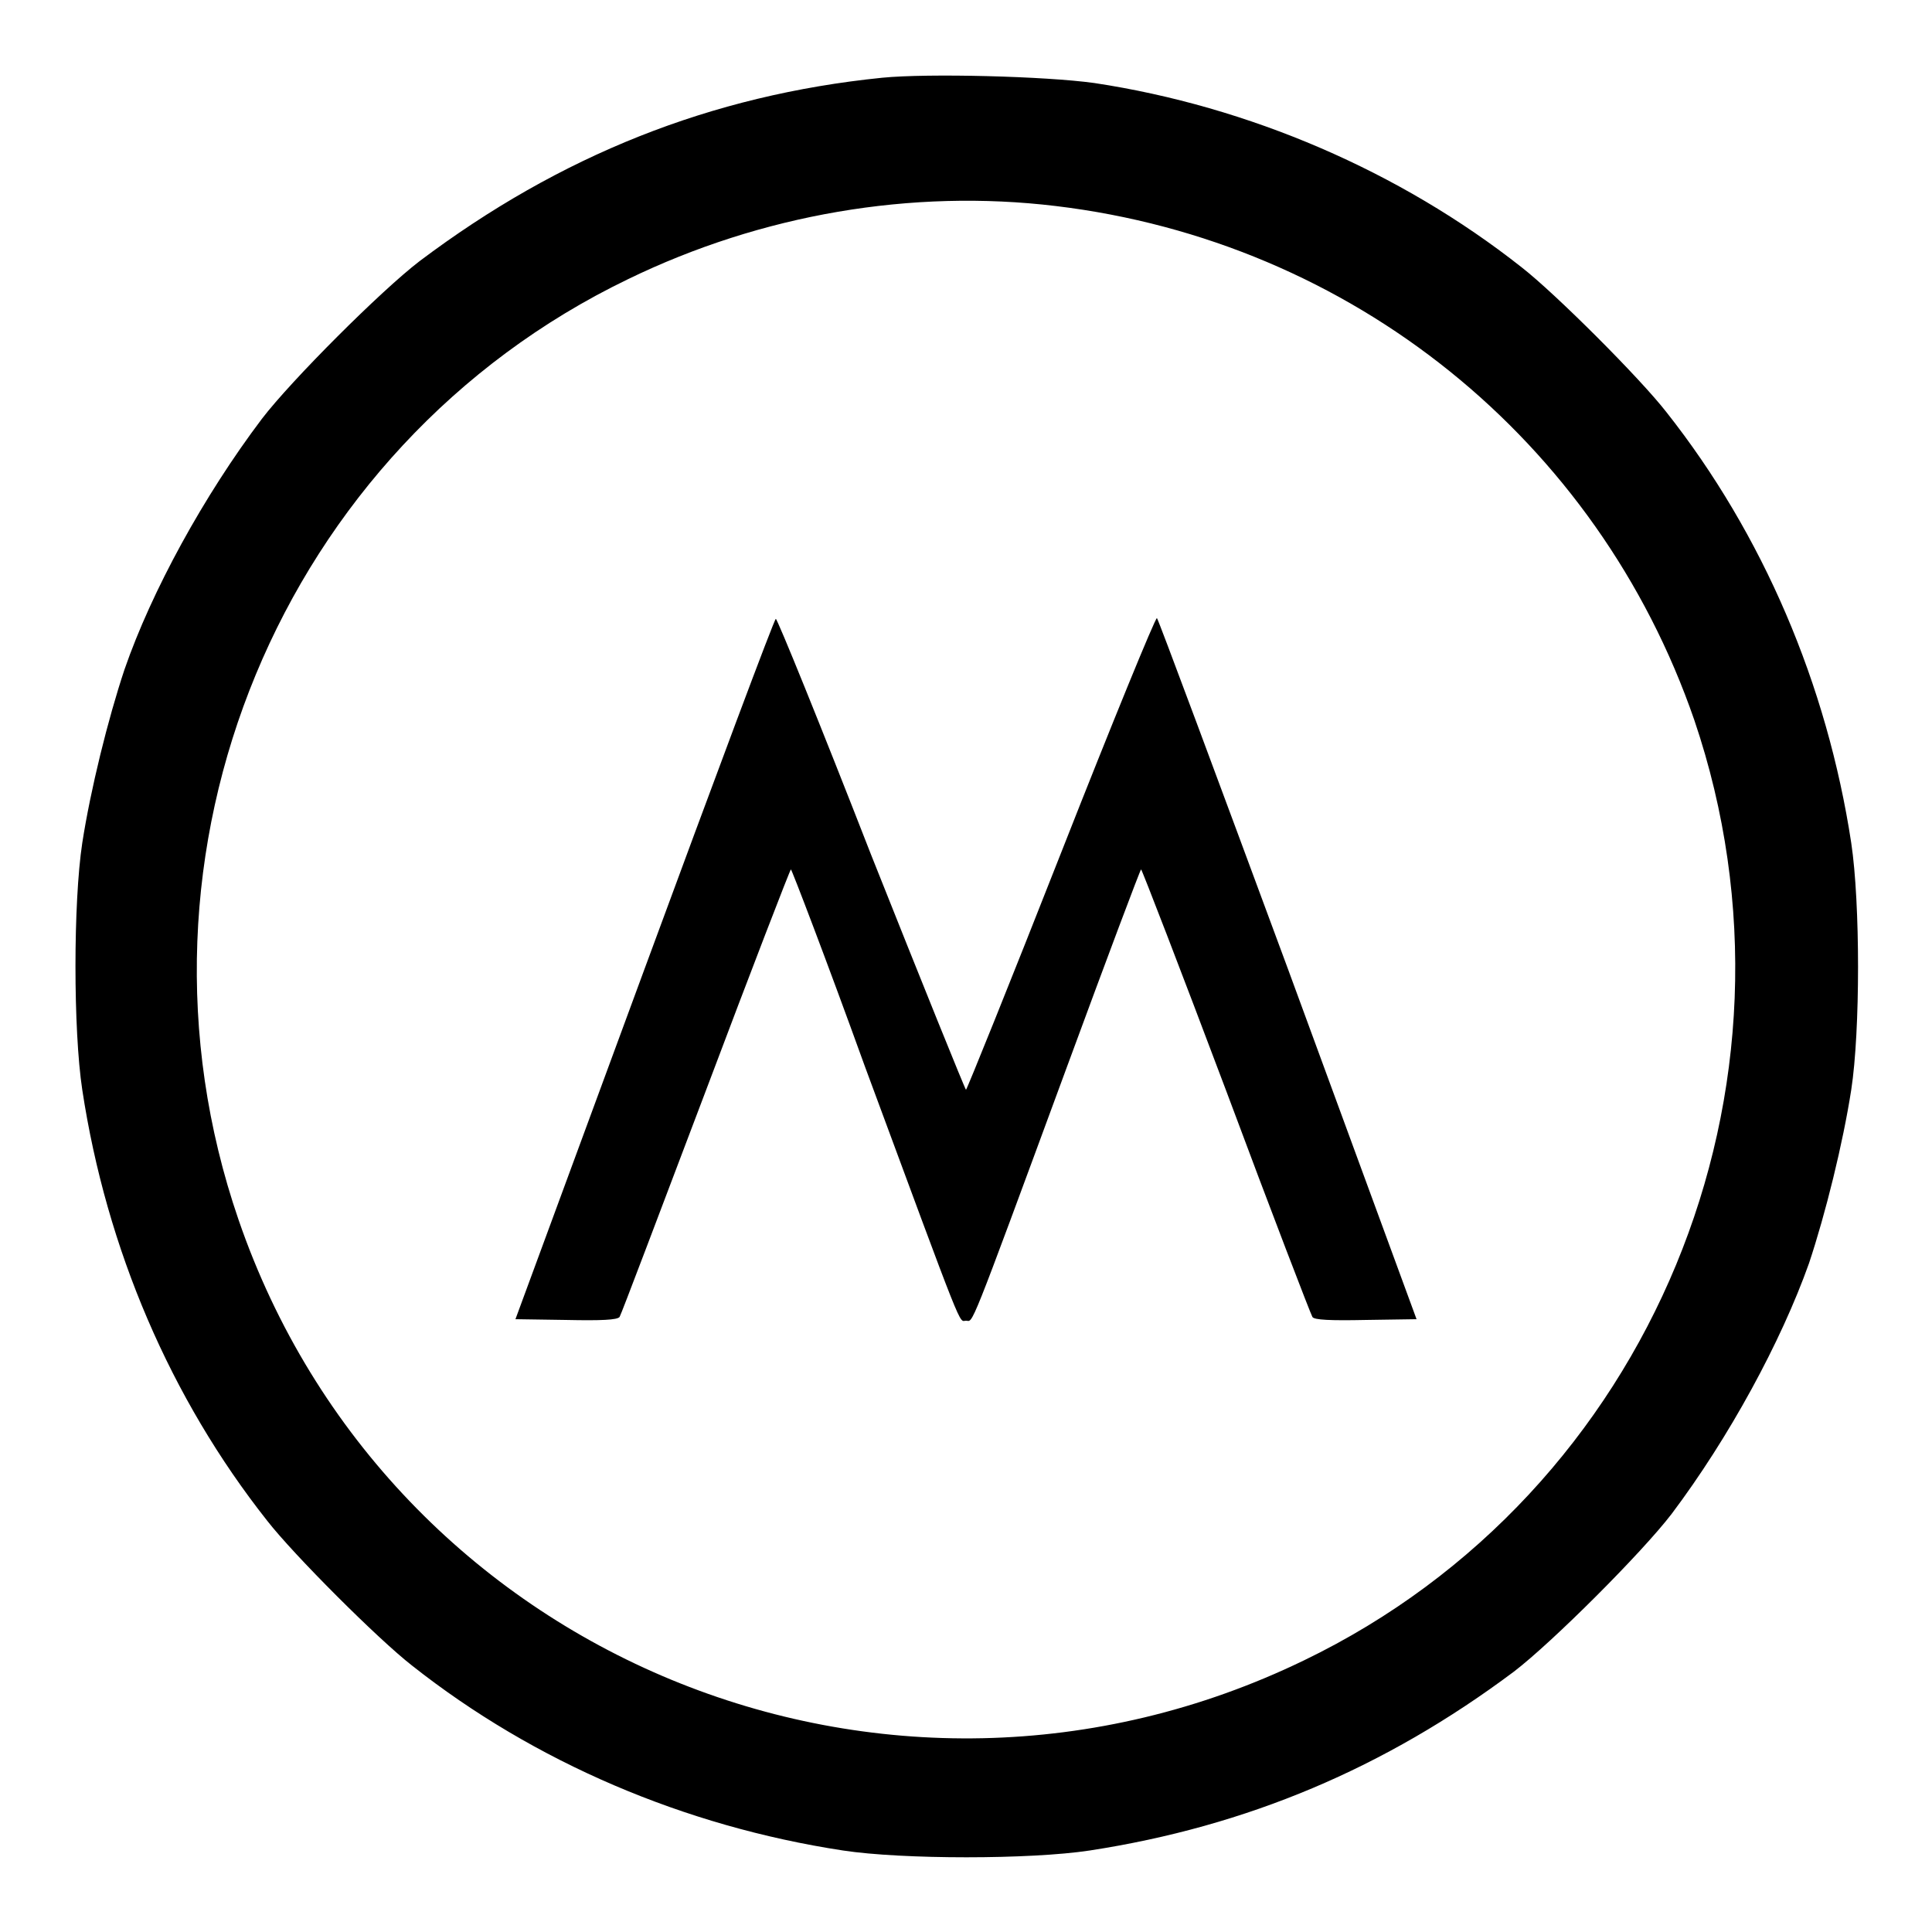 <?xml version="1.0" encoding="utf-8"?>
<!-- Svg Vector Icons : http://www.onlinewebfonts.com/icon -->
<!DOCTYPE svg PUBLIC "-//W3C//DTD SVG 1.1//EN" "http://www.w3.org/Graphics/SVG/1.1/DTD/svg11.dtd">
<svg version="1.1" xmlns="http://www.w3.org/2000/svg" xmlns:xlink="http://www.w3.org/1999/xlink" x="0px" y="0px" viewBox="0 0 256 256" enable-background="new 0 0 256 256" xml:space="preserve">
<g><g><g><path fill="#000000" d="M116.9,10.3c-22.7,2.3-42.7,10.3-61.3,24.3c-5.1,3.9-17,15.8-20.9,20.9C27,65.7,20.1,78.3,16.5,88.7c-2.2,6.6-4.5,15.9-5.6,23c-1.2,7.9-1.2,24.8,0,32.7c3.2,21.1,11.7,40.9,24.5,57.1c3.5,4.5,14.7,15.7,19.2,19.2c16.2,12.8,36.1,21.3,57.1,24.5c7.9,1.2,24.8,1.2,32.7,0c20.8-3.2,39.1-10.9,56.2-23.7c5.1-3.9,17-15.8,20.9-20.9c7.6-10.1,14.5-22.8,18.2-33.2c2.2-6.6,4.5-15.9,5.6-23c1.2-7.8,1.2-24.7,0-32.7c-3.2-21-11.7-40.9-24.5-57.1c-3.5-4.5-14.7-15.7-19.2-19.2c-16.1-12.7-36.1-21.3-56.6-24.4C138.5,10.1,123,9.7,116.9,10.3z M139.9,27.3c39.2,4.7,71.8,31,84.6,68.1C241,144,218.8,197.8,172.8,220c-55.3,26.8-121.3-0.5-141.2-58.4C14.9,113,37.2,59.2,83.2,37C100.9,28.4,120.8,25,139.9,27.3z"/><path fill="#000000" d="M140.6,113c-6.8,17.3-12.5,31.4-12.6,31.4s-5.8-14.1-12.6-31.2C108.7,96,103,82,102.8,82c-0.2,0-8,20.9-17.4,46.4l-17.1,46.4l6.7,0.1c4.7,0.1,6.8,0,7.1-0.4c0.2-0.3,5.3-13.8,11.4-29.9c6.1-16.2,11.2-29.4,11.3-29.4s4.6,11.7,9.8,26.1C128,177.5,127,175,128,175c1,0,0.1,2.4,13.4-33.7c5.3-14.4,9.7-26.1,9.8-26.1c0.1,0,5.2,13.2,11.3,29.4c6,16.1,11.2,29.6,11.4,29.9c0.2,0.4,2.4,0.5,7.1,0.4l6.7-0.1l-17-46.3c-9.4-25.4-17.2-46.4-17.4-46.6C153.1,81.8,147.4,95.7,140.6,113z"/></g></g></g>
</svg>